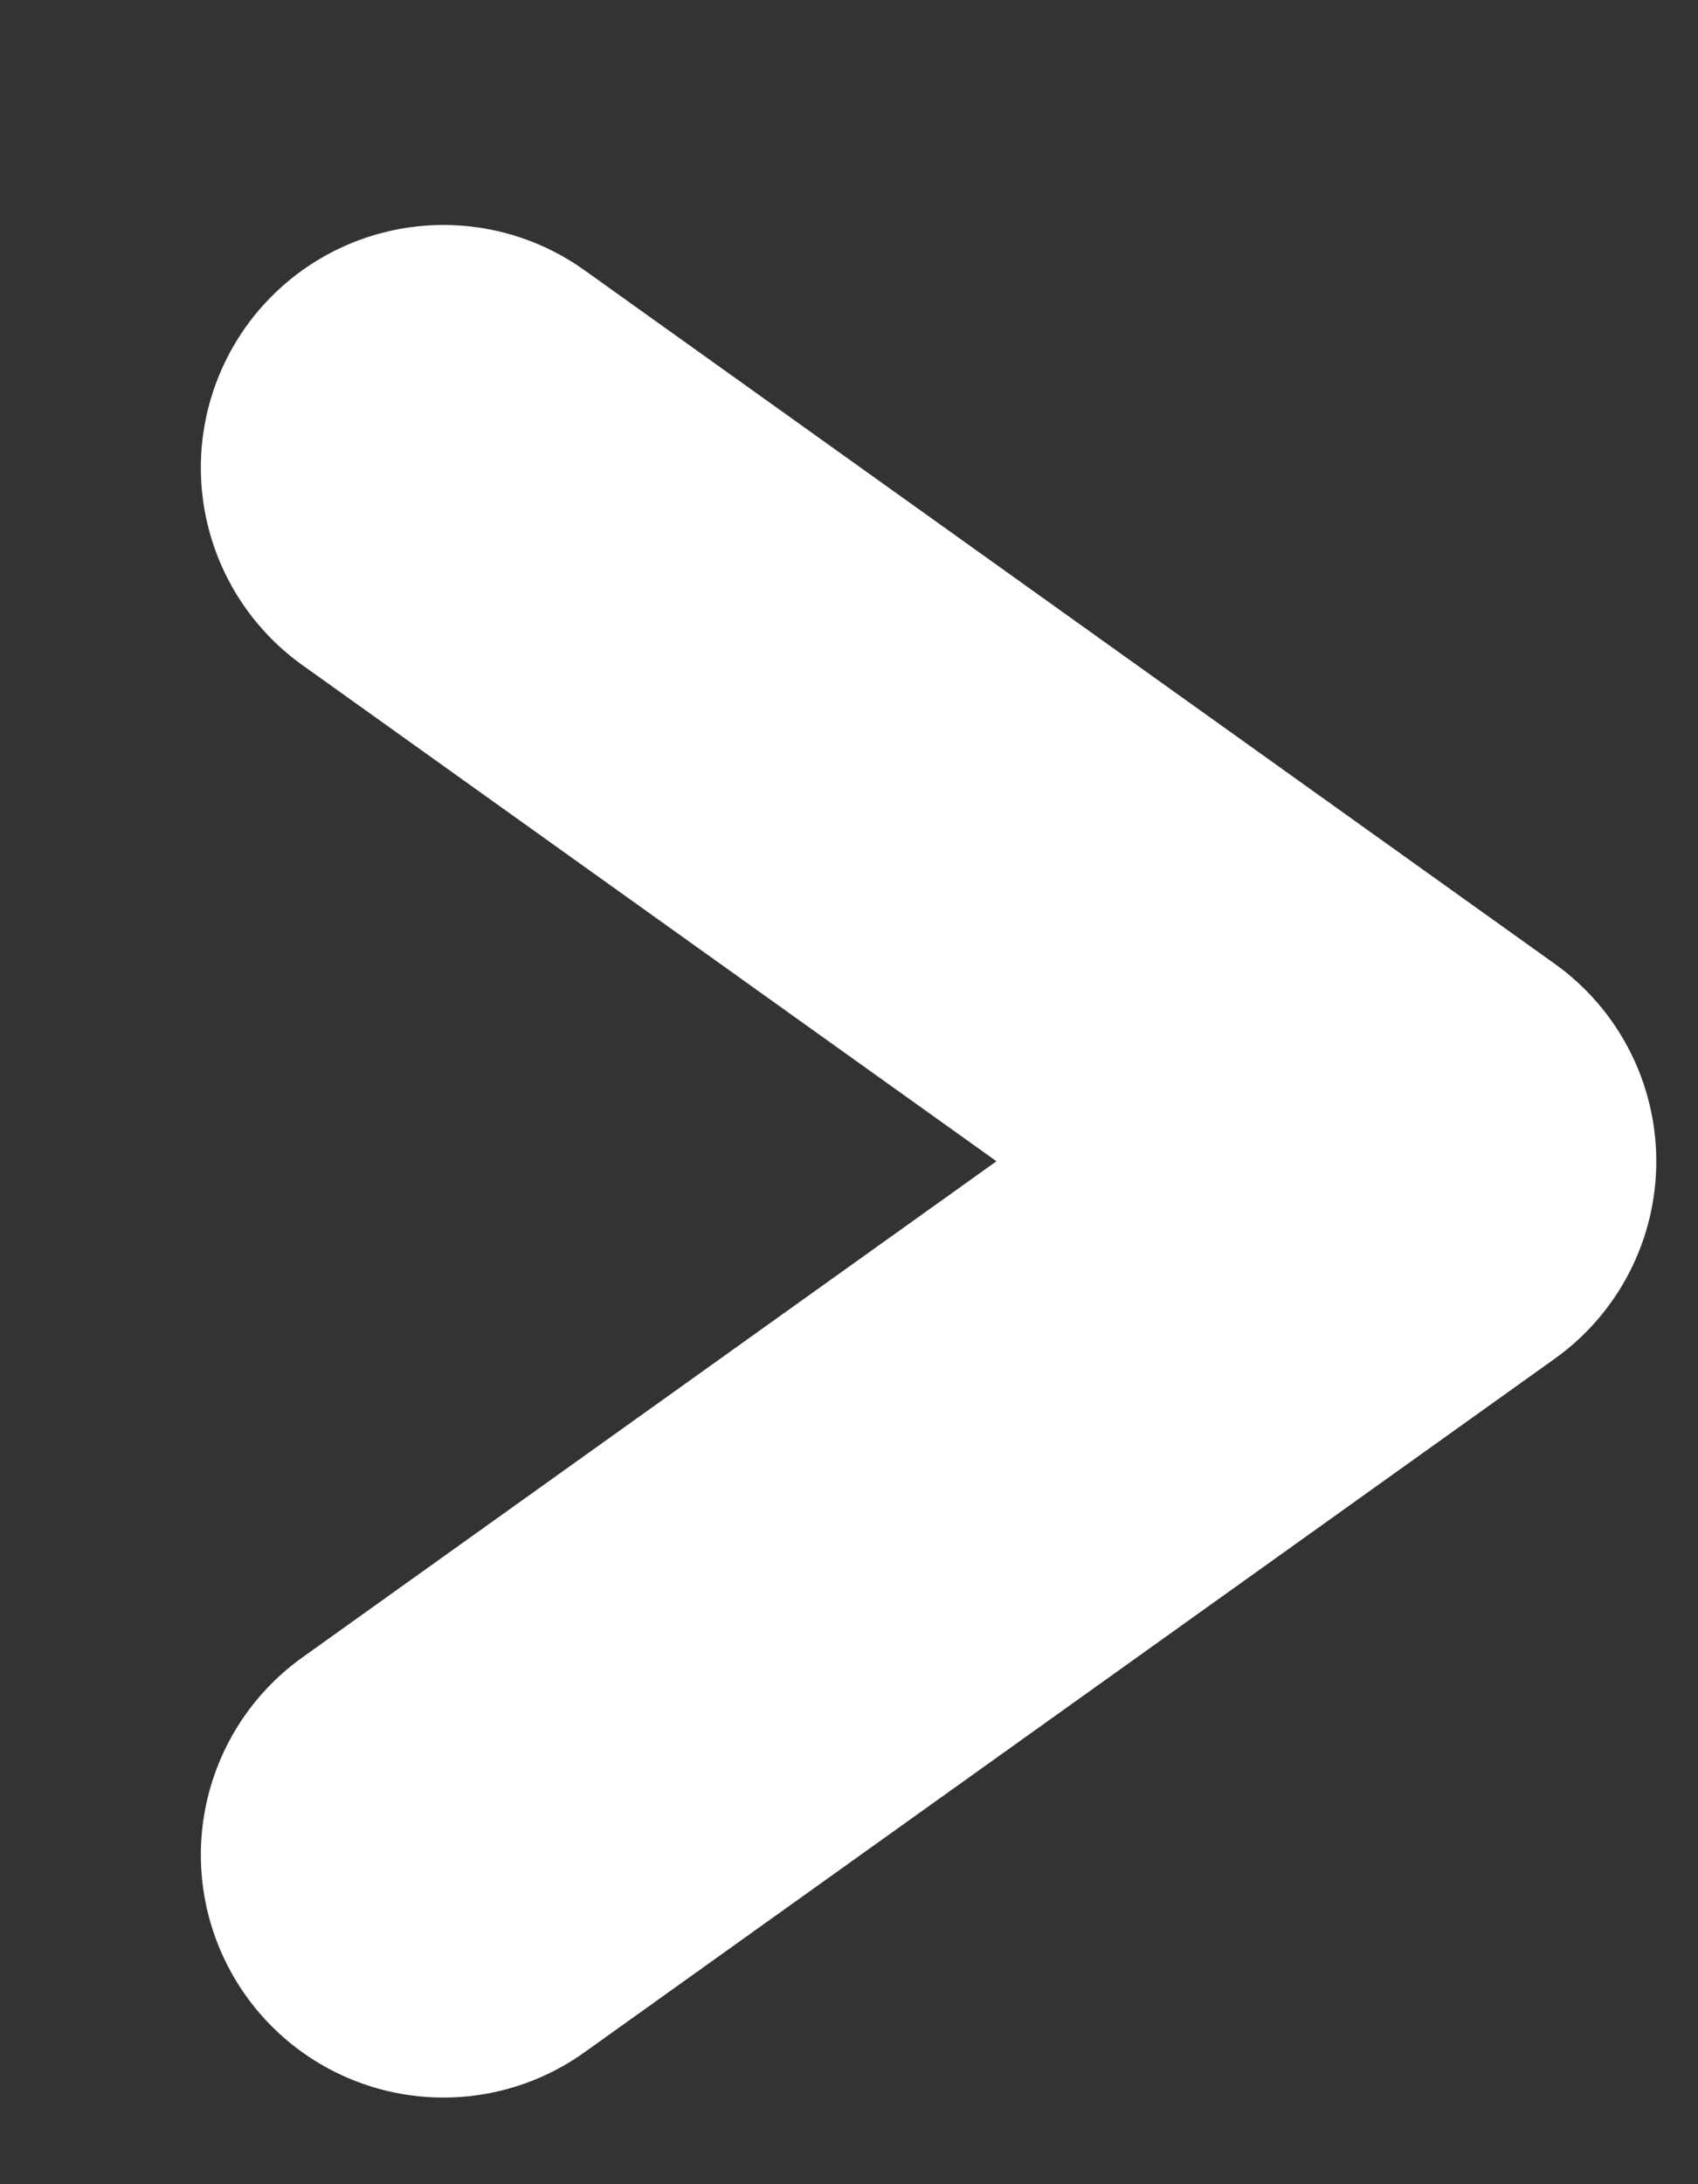 <svg width="7" height="9" viewBox="0 0 7 9" fill="none" xmlns="http://www.w3.org/2000/svg">
<rect x="0" y="0" width="7" height="9" fill="#333333" stroke="none"/>
<path d="M1.828 7.643L5.828 4.785L1.828 1.927" stroke="white" stroke-width="2" stroke-linecap="round" stroke-linejoin="round"/>
</svg>
